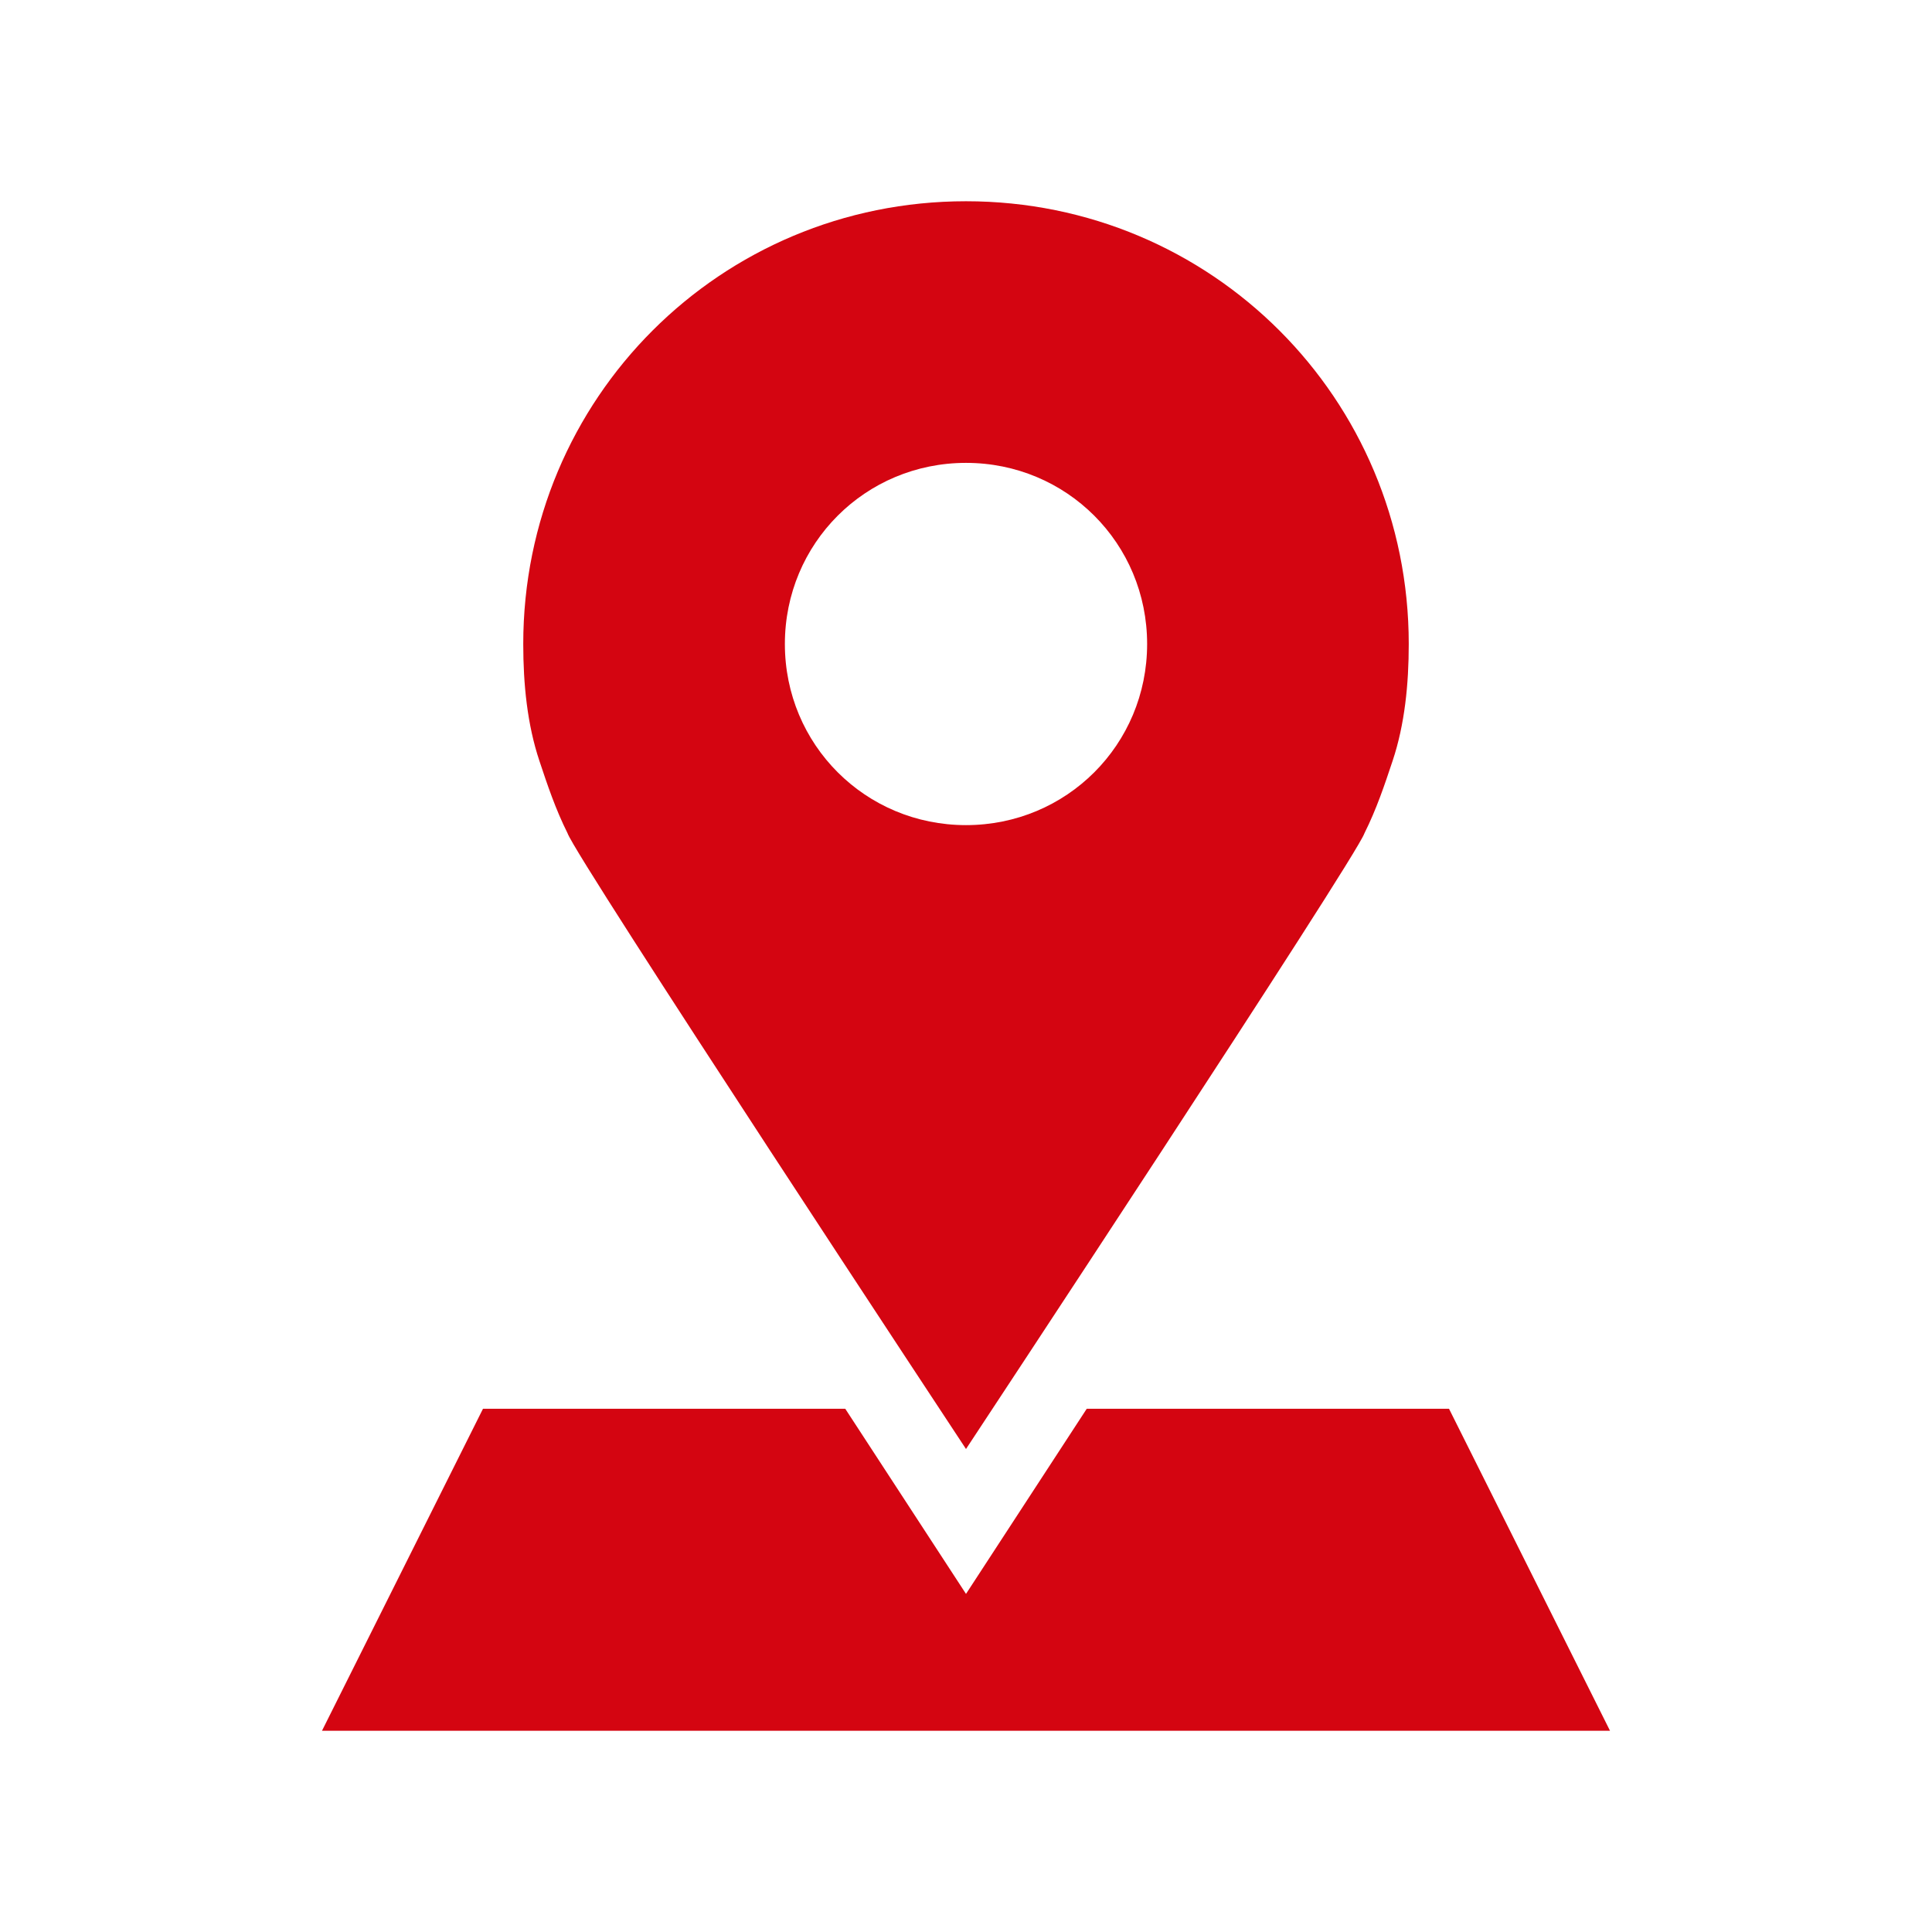 <?xml version="1.0" encoding="utf-8"?>
<!-- Generator: Adobe Illustrator 28.0.0, SVG Export Plug-In . SVG Version: 6.00 Build 0)  -->
<svg version="1.1" id="dhl_icons" xmlns="http://www.w3.org/2000/svg" xmlns:xlink="http://www.w3.org/1999/xlink" x="0px" y="0px"
	 viewBox="0 0 48 48" style="enable-background:new 0 0 48 48;" xml:space="preserve">
<style type="text/css">
	.st0{fill:#D40511;}
</style>
<path class="st0" d="M12,35h9l3,4.6l3-4.6h9l4,8H8L12,35z M14.1,20.7c-0.3-0.6-0.5-1.2-0.7-1.8C13.1,18,13,17,13,16
	c0-6.1,4.9-11,11-11s11,4.9,11,11c0,1-0.1,2-0.4,2.9c-0.2,0.6-0.4,1.2-0.7,1.8C33.7,21.3,24,36,24,36S14.3,21.3,14.1,20.7z M24,20.5
	c2.5,0,4.5-2,4.5-4.5s-2-4.5-4.5-4.5s-4.5,2-4.5,4.5S21.5,20.5,24,20.5z"/>
</svg>
